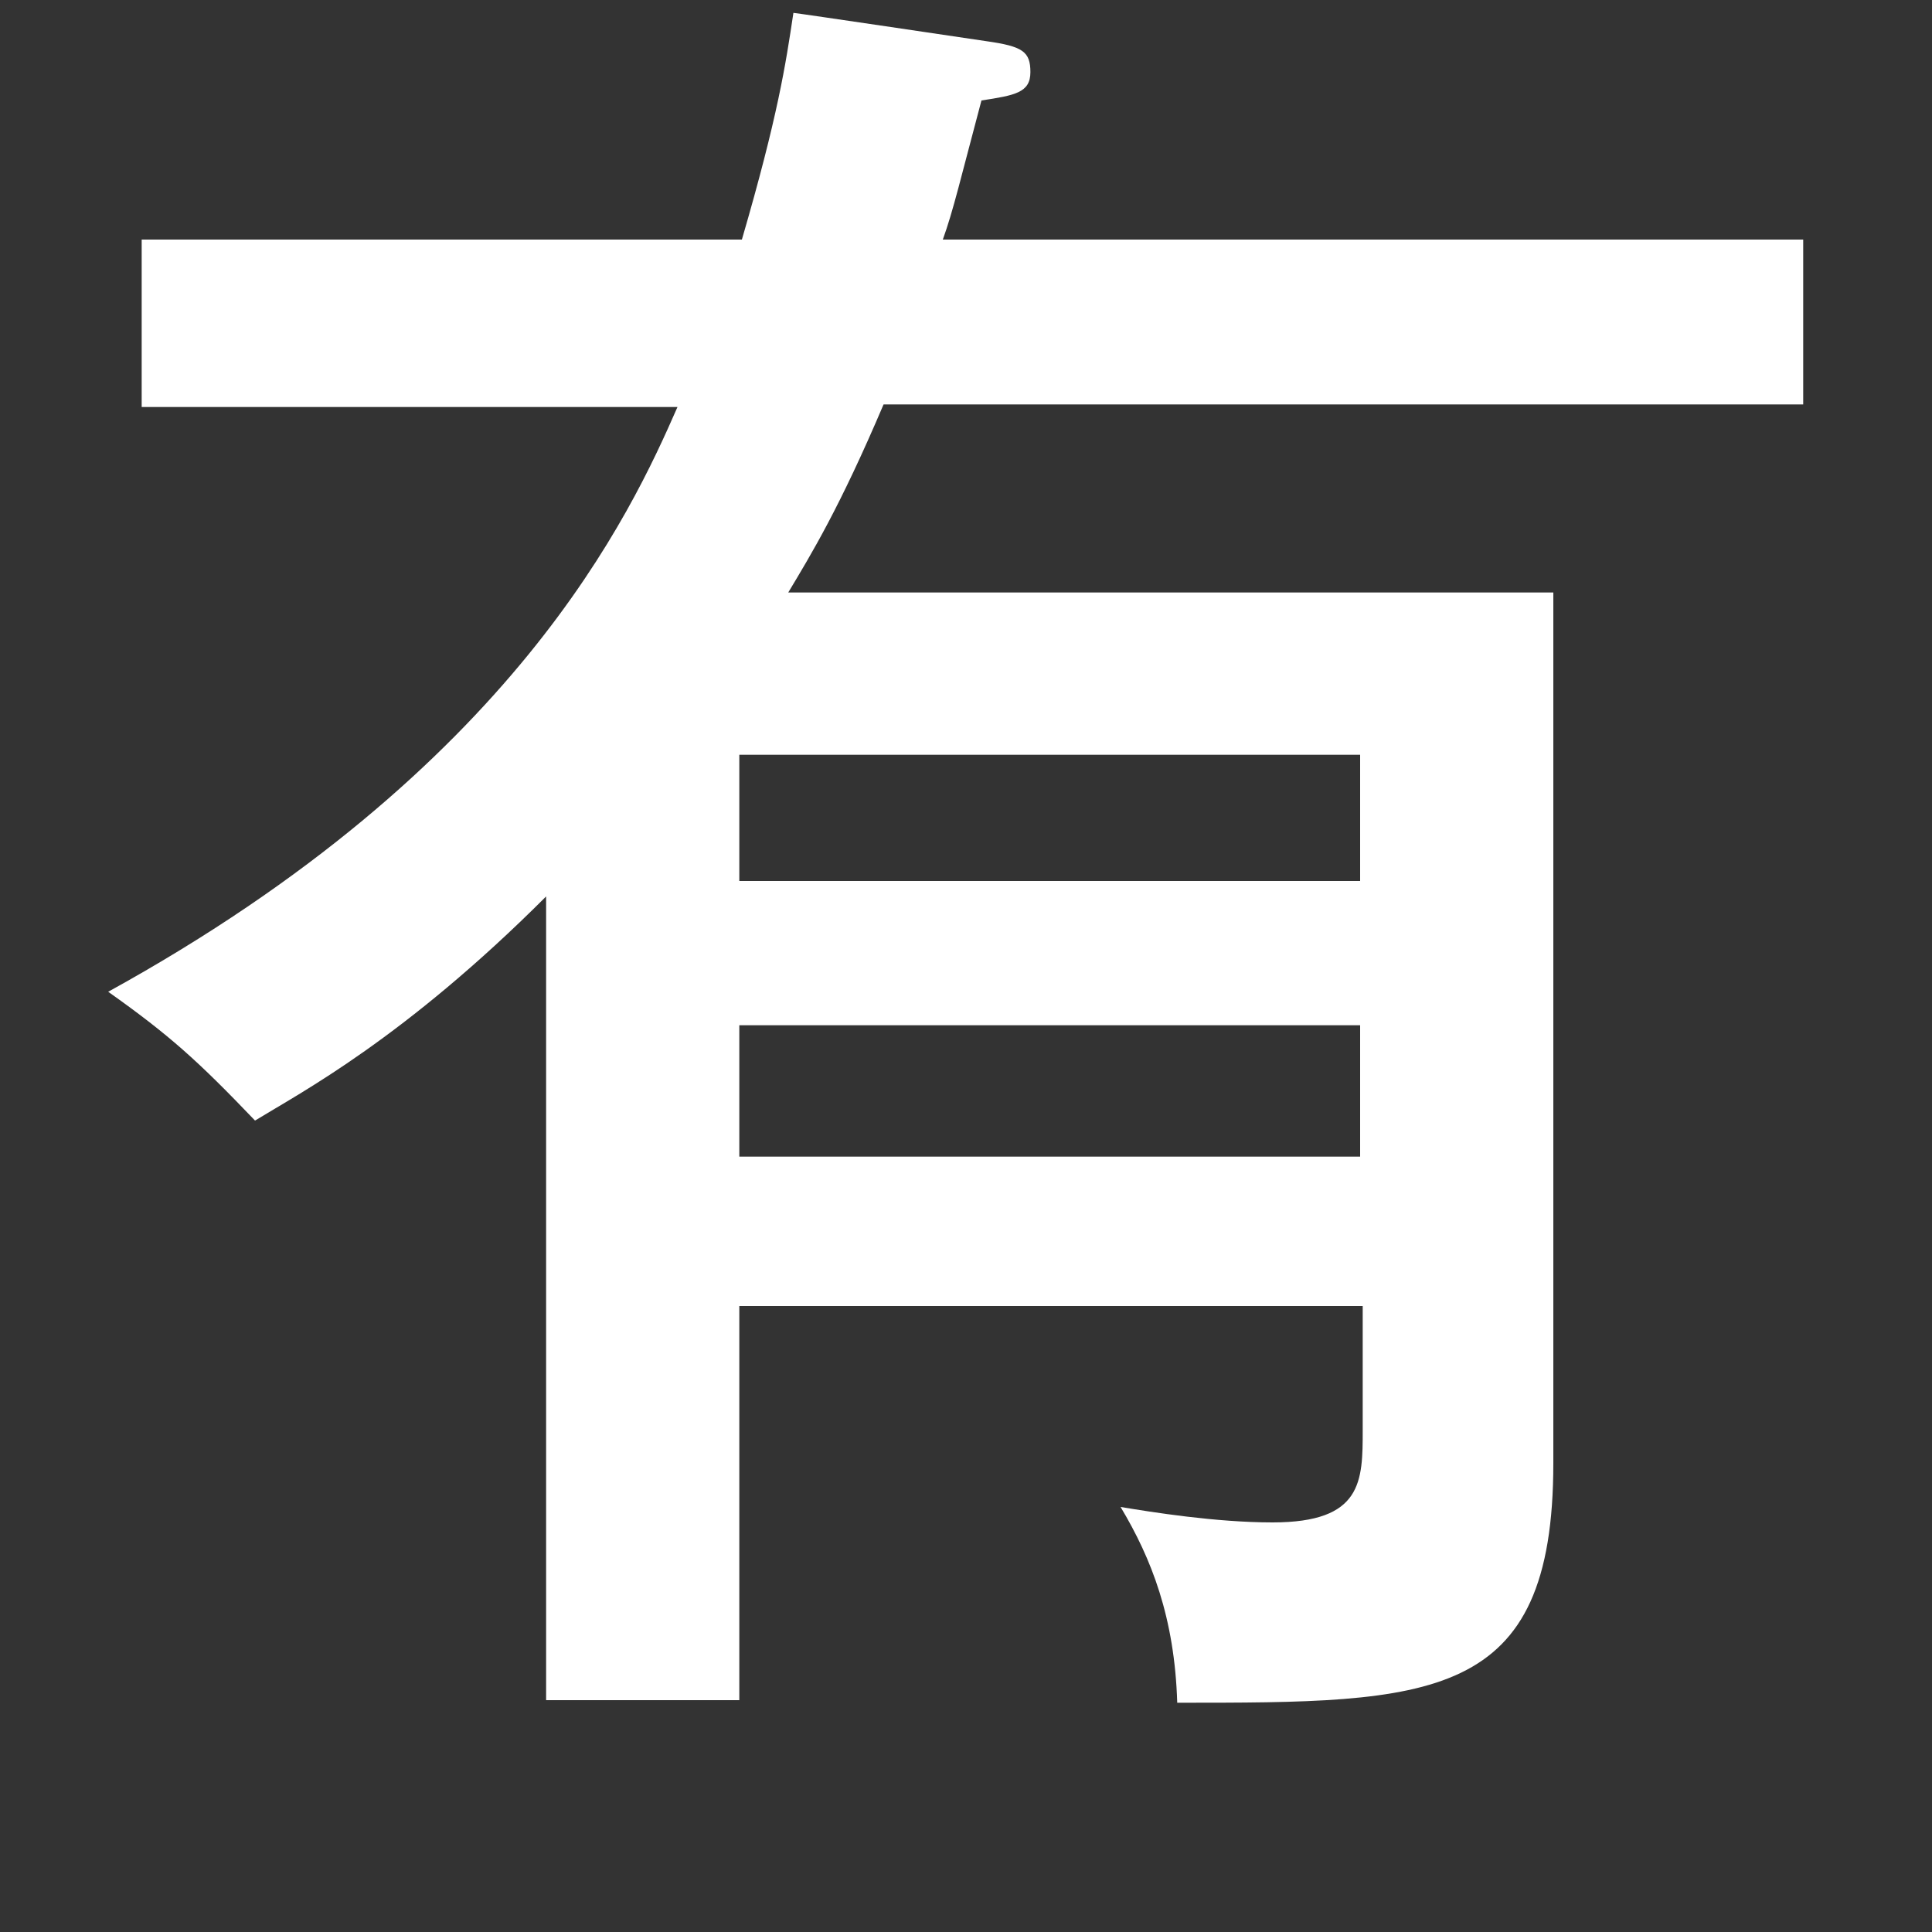 <?xml version="1.0" encoding="utf-8"?>
<!-- Generator: Adobe Illustrator 26.4.1, SVG Export Plug-In . SVG Version: 6.00 Build 0)  -->
<svg version="1.1" id="_レイヤー_1" xmlns="http://www.w3.org/2000/svg" xmlns:xlink="http://www.w3.org/1999/xlink" x="0px"
	 y="0px" viewBox="0 0 75 75" style="enable-background:new 0 0 70 70;" xml:space="preserve">
<rect x="0" y="0" width="75" height="75" fill="#333333" stroke="none"/>
<style type="text/css">
	.st0{fill:#FFFFFF;filter: drop-shadow(3px 3px 3px rgba(0,0,0,0.7));transform: translateZ(0);}
</style>
<path class="st0" d="M38.3,1.6C39.7,1.8,40,2,40,2.8c0,0.8-0.6,0.9-1.9,1.1c-0.8,3-1.1,4.3-1.5,5.4H70v6.4H34.3
	c-1.7,4-2.8,5.8-3.7,7.3h29.7v33.8c0,9.3-4.7,9.3-14.6,9.3c-0.1-3.3-1-5.6-2.2-7.6c1.2,0.2,3.7,0.6,5.9,0.6c3.5,0,3.5-1.6,3.5-3.6
	v-4.8H28.7V66h-7.5V34.8c-5.5,5.5-9.5,7.6-11.3,8.7c-2.2-2.3-3.3-3.3-5.7-5c15.8-8.7,20.3-18.6,22.1-22.7H5.5V9.3h23.3
	c1.4-4.8,1.7-6.8,2-8.8C30.9,0.5,38.3,1.6,38.3,1.6z M52.8,34.2v-4.9H28.7v4.9H52.8z M28.7,39.8v5.1h24.1v-5.1
	C52.8,39.8,28.7,39.8,28.7,39.8z"/>
</svg>
